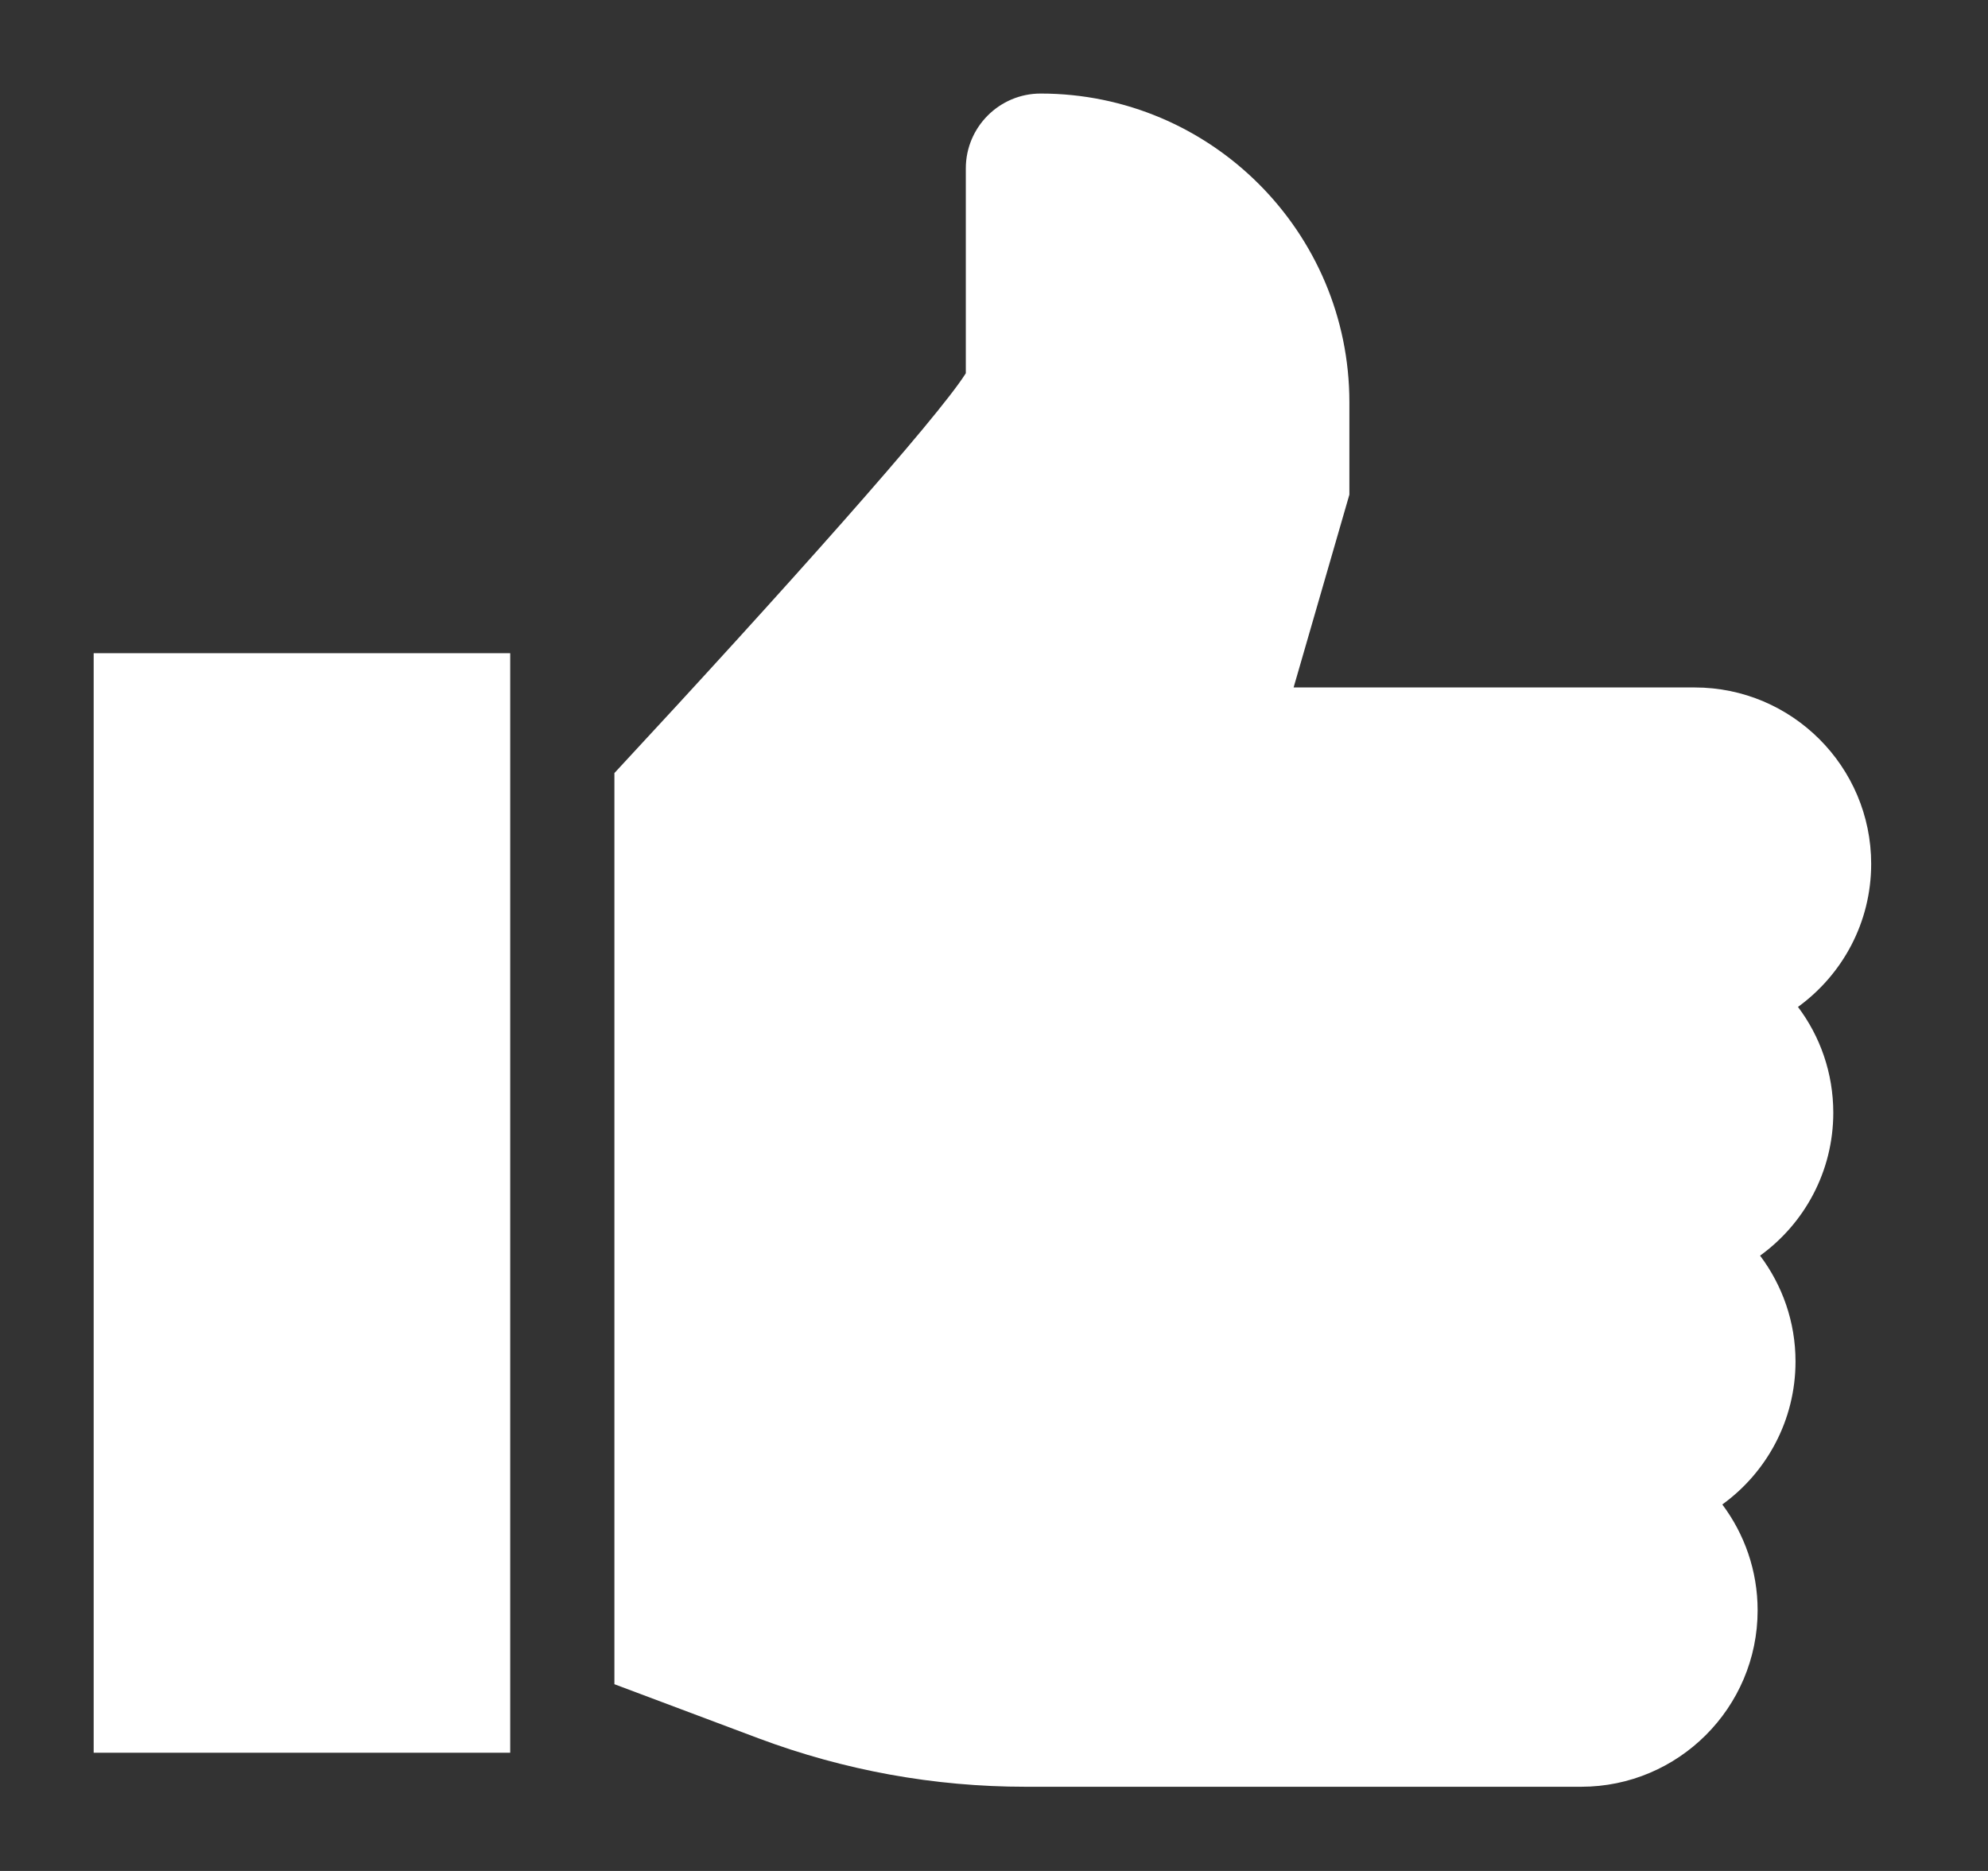 <svg width="17" height="16" viewBox="0 0 17 16" fill="none" xmlns="http://www.w3.org/2000/svg">
<rect x="0" y="0" width="17" height="16" fill="#333333" stroke="none"/>
<path d="M4.363 5.586H0.801V14.989H4.363V5.586Z" fill="white"/>
<path d="M15.677 9.516C15.677 9.177 15.565 8.863 15.375 8.611C15.754 8.336 16.001 7.891 16.001 7.388C16.001 6.556 15.324 5.879 14.492 5.879H11.062L11.539 4.23V3.44C11.539 1.984 10.355 0.8 8.899 0.8C8.546 0.8 8.259 1.087 8.259 1.44V3.192C8.02 3.573 6.698 5.056 5.254 6.611V14.403L6.487 14.866C7.219 15.14 7.987 15.28 8.77 15.28H13.521C14.353 15.28 15.03 14.603 15.03 13.771C15.03 13.432 14.917 13.118 14.728 12.866C15.107 12.592 15.354 12.146 15.354 11.643C15.354 11.304 15.241 10.991 15.051 10.738C15.43 10.464 15.677 10.018 15.677 9.516Z" fill="white"/>
</svg>
